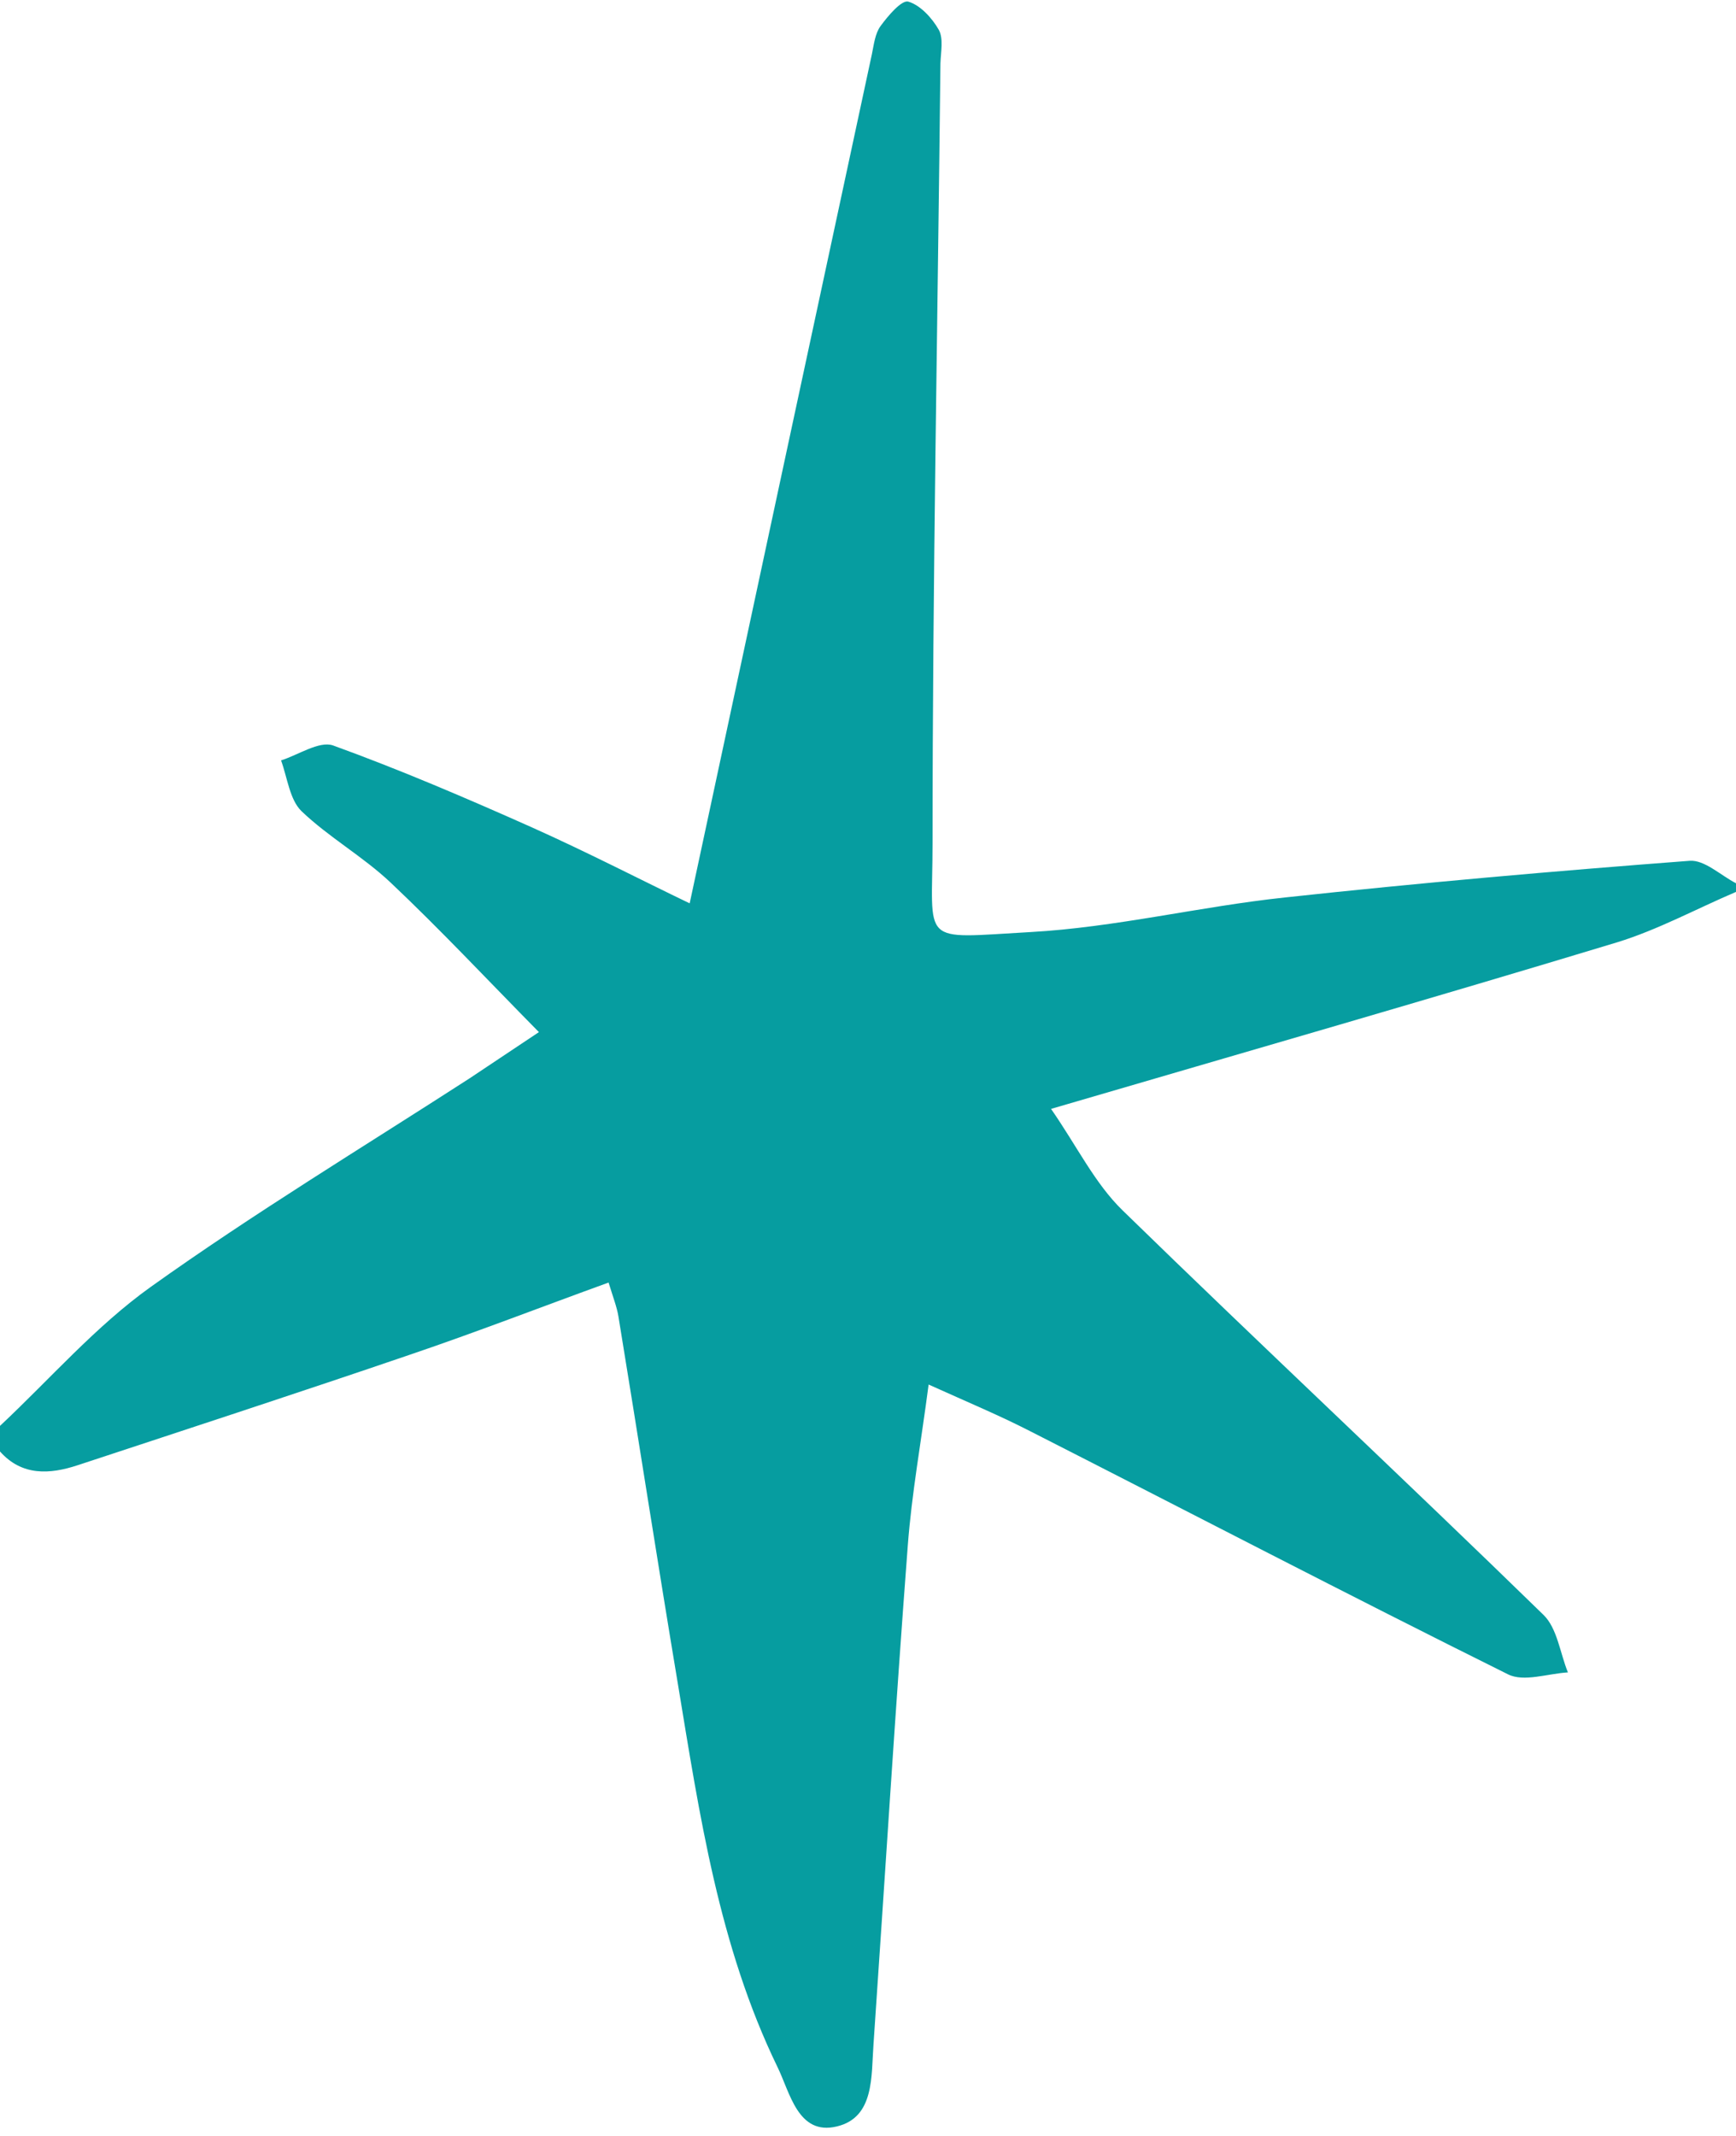 <?xml version="1.0" encoding="UTF-8" standalone="no"?><svg xmlns="http://www.w3.org/2000/svg" xmlns:xlink="http://www.w3.org/1999/xlink" fill="#000000" height="542.4" preserveAspectRatio="xMidYMid meet" version="1" viewBox="-0.0 -0.5 441.0 542.4" width="441" zoomAndPan="magnify"><g id="change1_1"><path d="M441,226c-10.1,4.3-19.8,9.6-30.2,12.8c-46.9,14.2-93.9,27.7-143.8,42.3c6.6,9.5,11.1,18.9,18.2,25.8 c35.4,34.5,71.5,68.2,106.9,102.7c3.5,3.4,4.2,9.7,6.2,14.6c-5.1,0.3-11.2,2.5-15.2,0.5c-40.7-20.2-81-41.2-121.5-61.8 c-7.6-3.9-15.5-7.2-25.7-11.8c-1.9,14.6-4.3,27.7-5.3,41c-3.2,42.1-5.8,84.3-8.7,126.5c-0.6,8.1,0.3,18.6-9.3,20.9 c-9.9,2.4-11.9-8.6-15.1-15.1c-14.9-30.7-19.8-64.1-25.3-97.3c-5.2-31.1-10-62.2-15.1-93.3c-0.4-2.4-1.3-4.7-2.5-8.6 c-17.1,6.2-33.6,12.6-50.4,18.3c-28.1,9.6-56.3,18.8-84.5,28.1c-7,2.3-14.1,2.8-19.7-3.5c0-2.2,0-4.3,0-6.5 c12.7-11.9,24.3-25.3,38.3-35.3c26.2-18.7,53.8-35.4,80.9-52.9c5-3.3,10-6.7,17.7-11.8c-13.3-13.5-25.1-26.1-37.7-38 c-7-6.6-15.7-11.5-22.6-18.1c-3-2.9-3.6-8.5-5.2-12.9c4.4-1.4,9.7-5,13.2-3.8c17.1,6.2,33.9,13.4,50.5,20.8 c14.3,6.4,28.2,13.6,40.1,19.3c15.5-72.4,30.9-144,46.3-215.7c0.5-2.4,0.8-5.2,2.2-7.1c1.9-2.6,5.3-6.6,7-6.2 c3.1,0.9,6.1,4.2,7.8,7.2c1.2,2.2,0.5,5.6,0.4,8.5c-0.7,65.9-2,131.8-2,197.8c0,26.3-3.7,24.4,24.8,22.8c21.7-1.2,43.1-6.5,64.8-8.8 c34.2-3.7,68.4-6.7,102.7-9.3c3.8-0.3,7.9,3.7,11.8,5.7C441,224.6,441,225.3,441,226z" fill="#069da0"/></g></svg>
